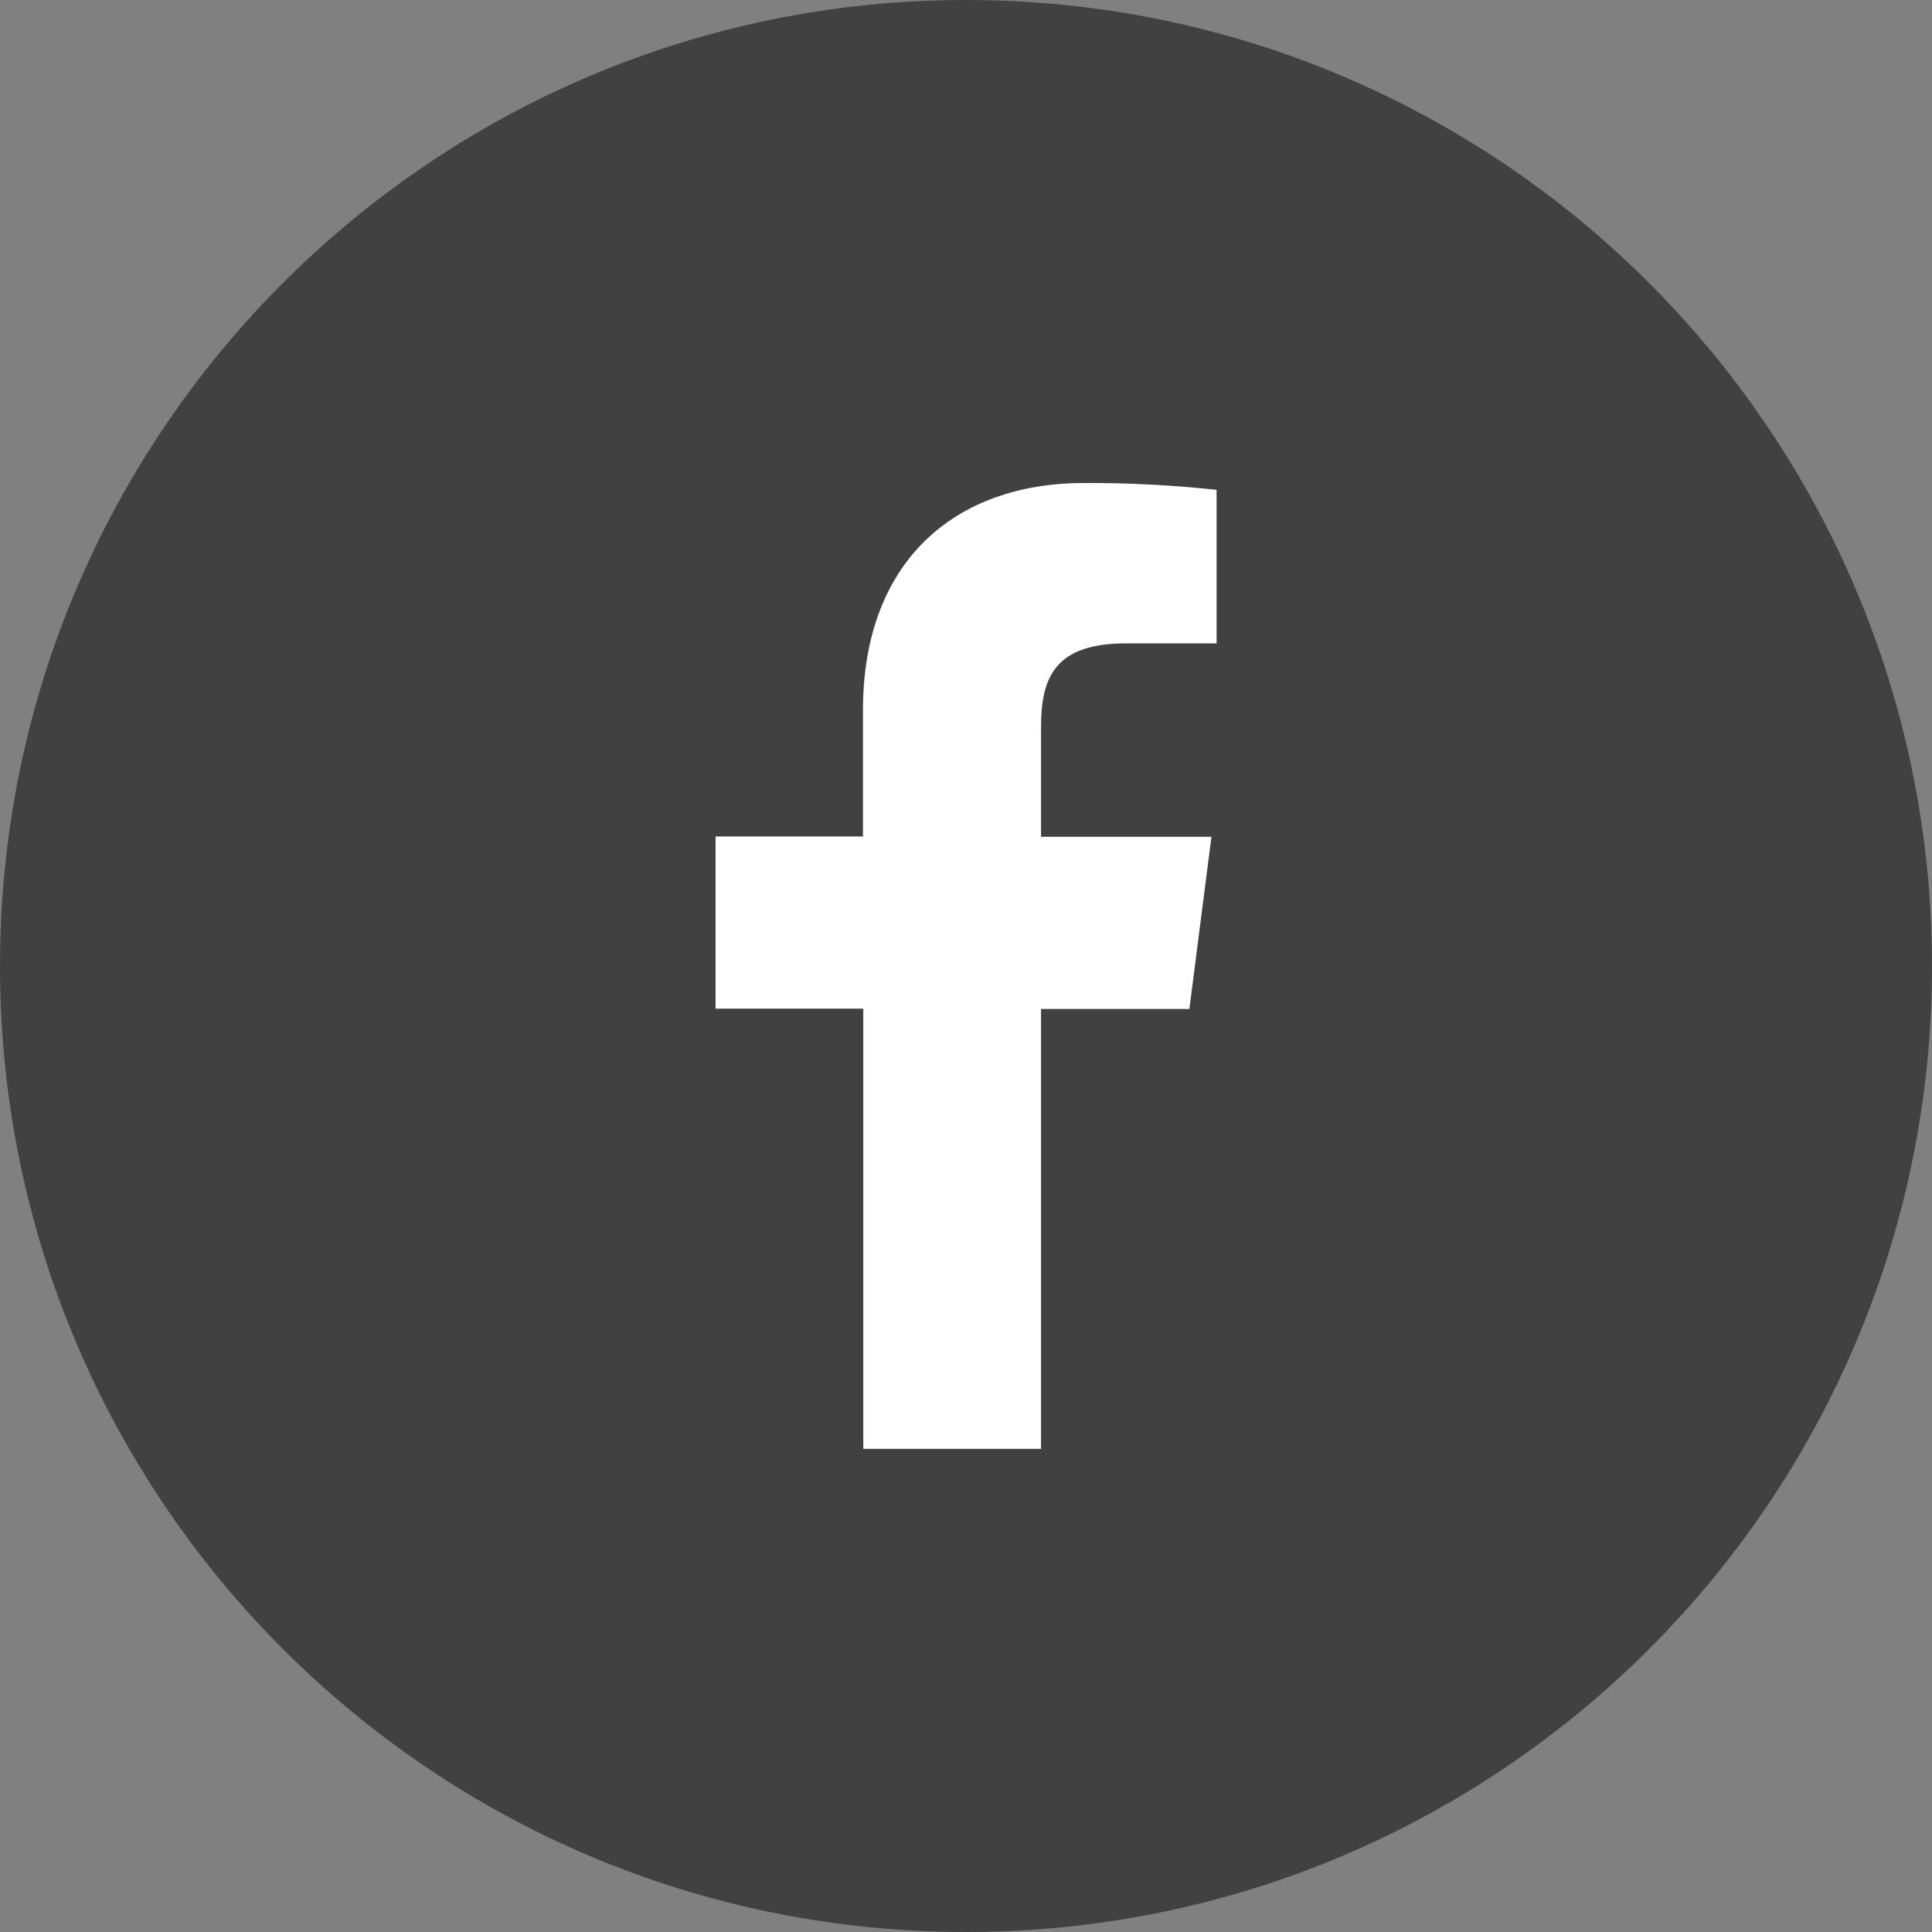 <svg width="24" height="24" viewBox="0 0 24 24" fill="none" xmlns="http://www.w3.org/2000/svg">
<rect x="0" y="0" width="24" height="24" fill="#808080" stroke="none"/>
<g clip-path="url(#clip0_103_1589)">
<path d="M12 24C18.627 24 24 18.627 24 12C24 5.373 18.627 0 12 0C5.373 0 0 5.373 0 12C0 18.627 5.373 24 12 24Z" fill="#424141"/>
<path d="M12.932 17.998V12.534H14.775L15.049 10.395H12.932V9.032C12.932 8.415 13.104 7.992 13.99 7.992H15.113V6.085C14.566 6.026 14.017 5.998 13.468 6C11.839 6 10.72 6.995 10.72 8.821V10.391H8.889V12.53H10.724V17.998H12.932Z" fill="white"/>
</g>
<defs>
<clipPath id="clip0_103_1589">
<rect width="24" height="24" fill="white"/>
</clipPath>
</defs>
</svg>

